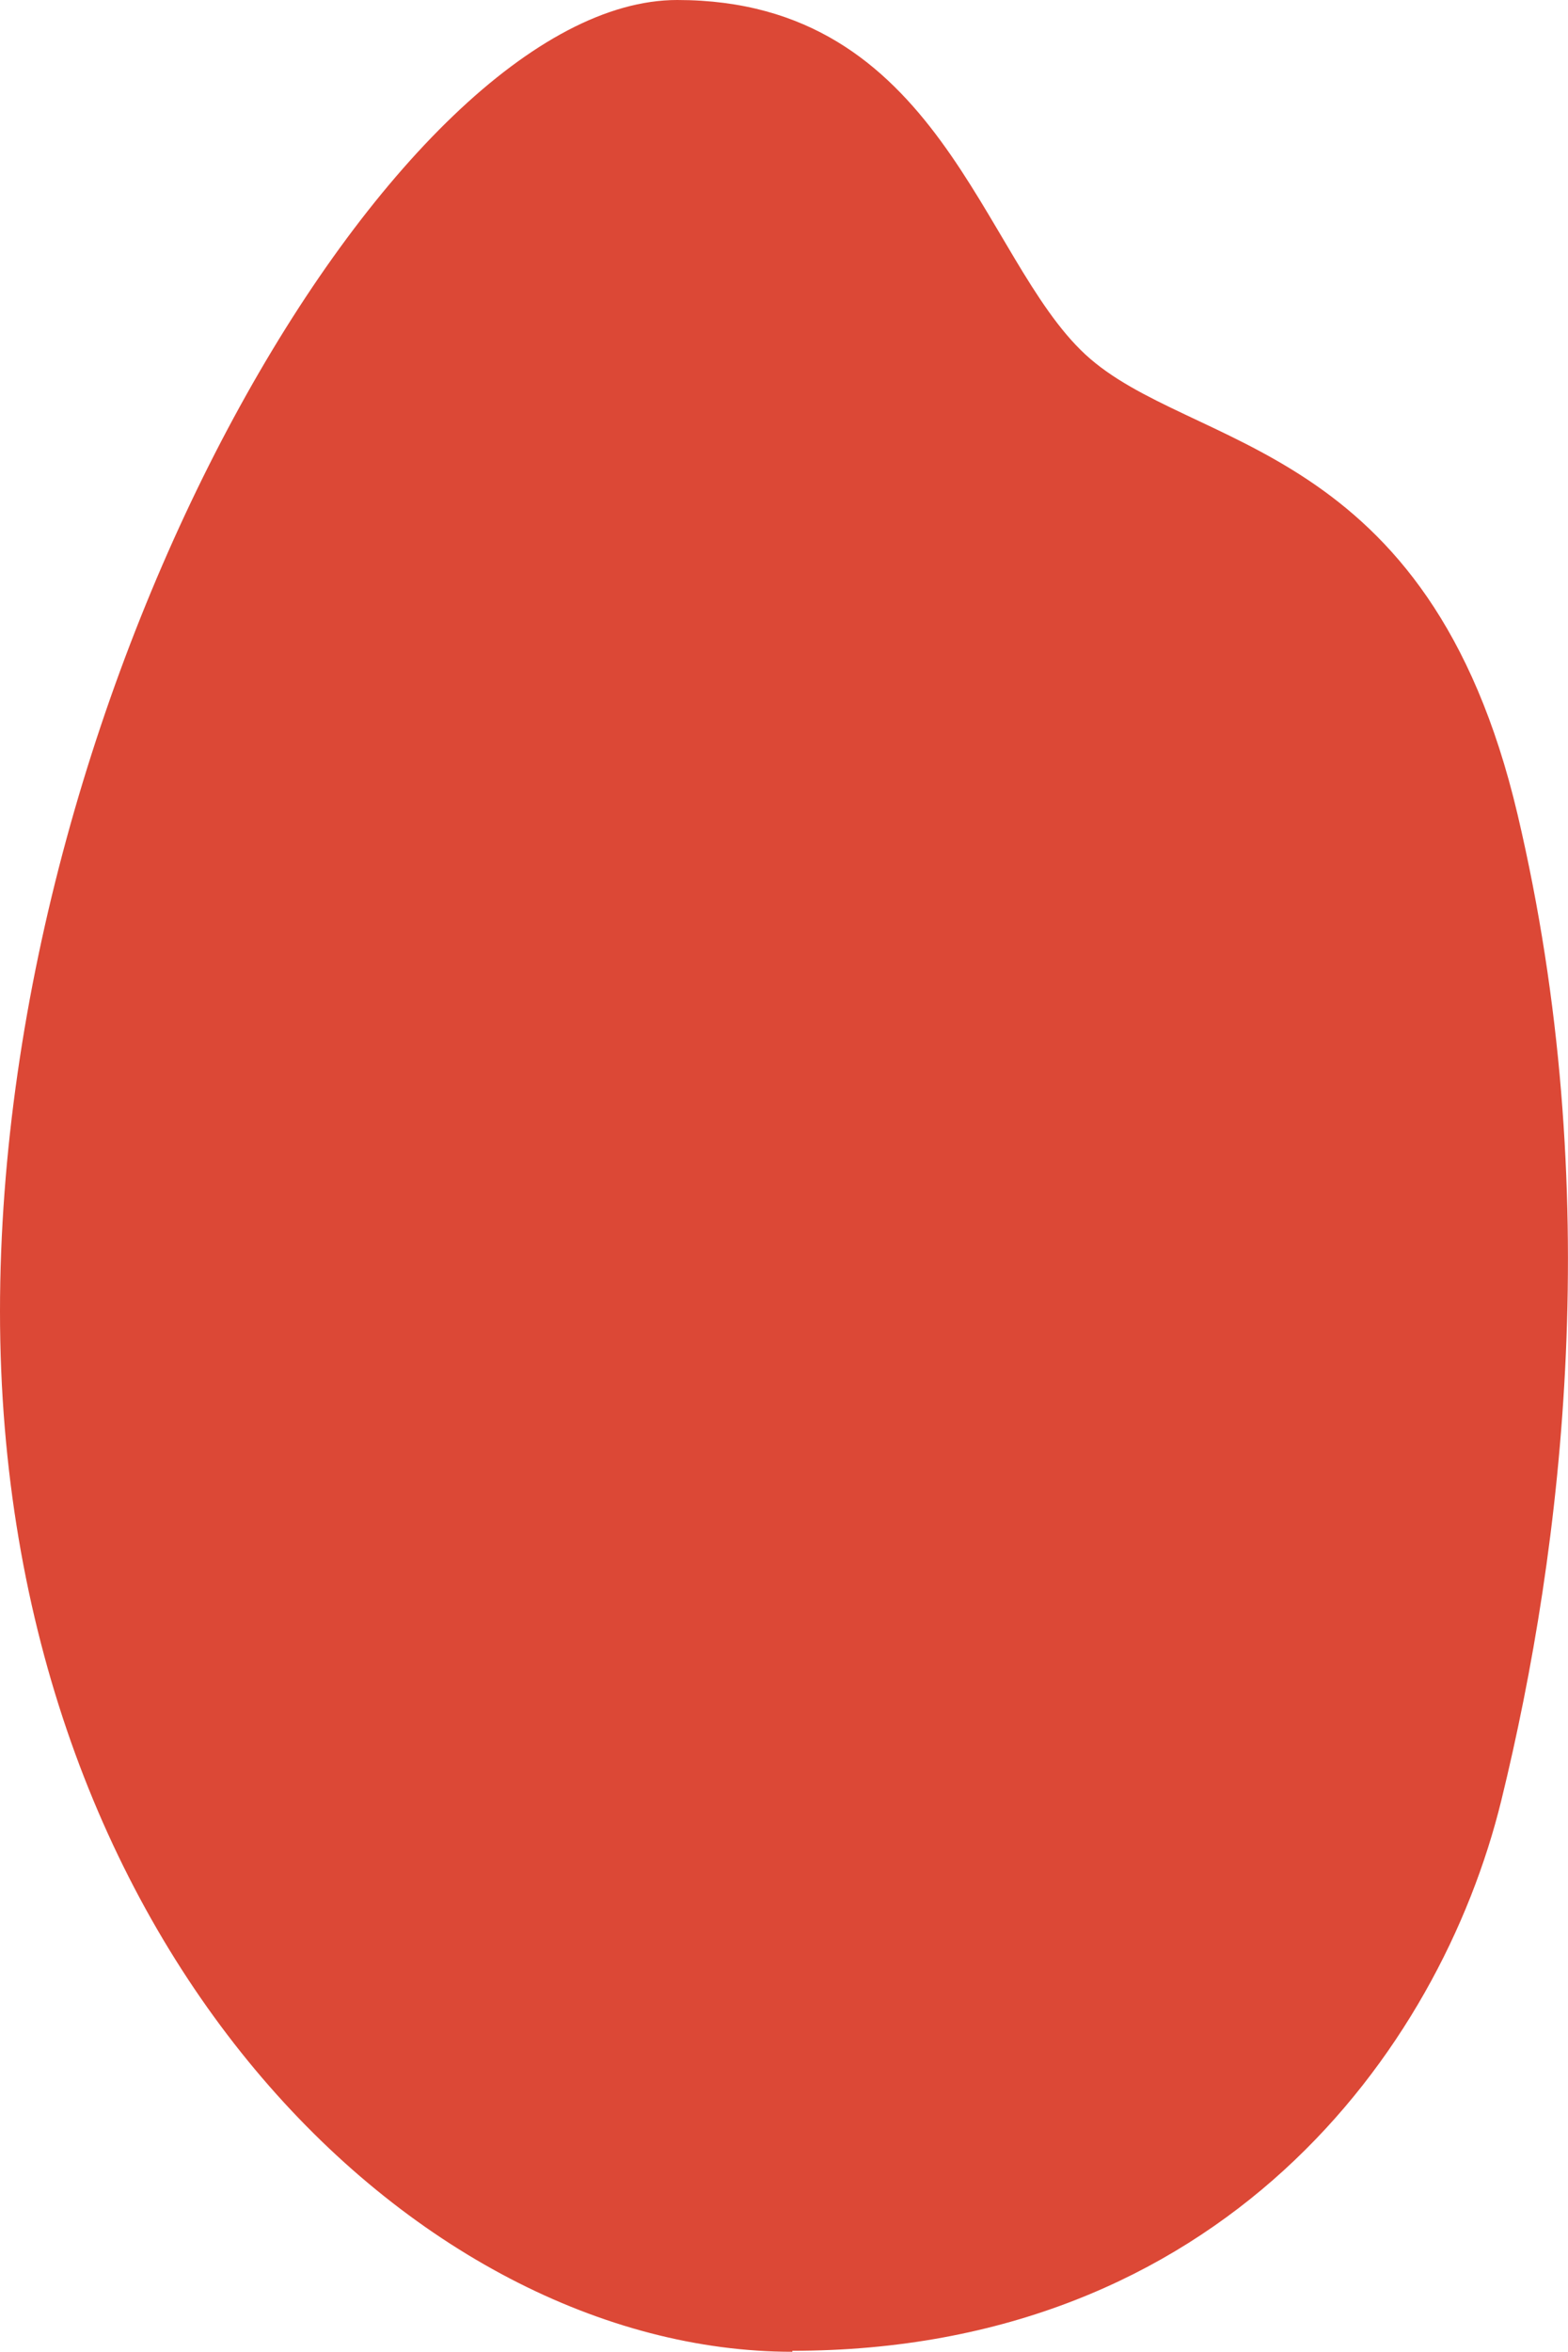 <?xml version="1.0" encoding="UTF-8"?>
<svg id="_レイヤー_2" data-name="レイヤー 2" xmlns="http://www.w3.org/2000/svg" viewBox="0 0 32 47.97">
  <defs>
    <style>
      .cls-1 {
        fill: #dc4836;
      }
    </style>
  </defs>
  <g id="contents">
    <path class="cls-1" d="M16.17,47.97C8.49,47.97,0,39.69,0,26.75S8.11,0,13.82,0c5.37,0,6.2,5.26,8.33,7.23,2.14,1.98,7.01,1.7,8.82,9.38,1.81,7.68.93,14.96-.33,20.11-1.26,5.15-5.75,11.23-14.47,11.23h0Z"/>
  </g>
</svg>